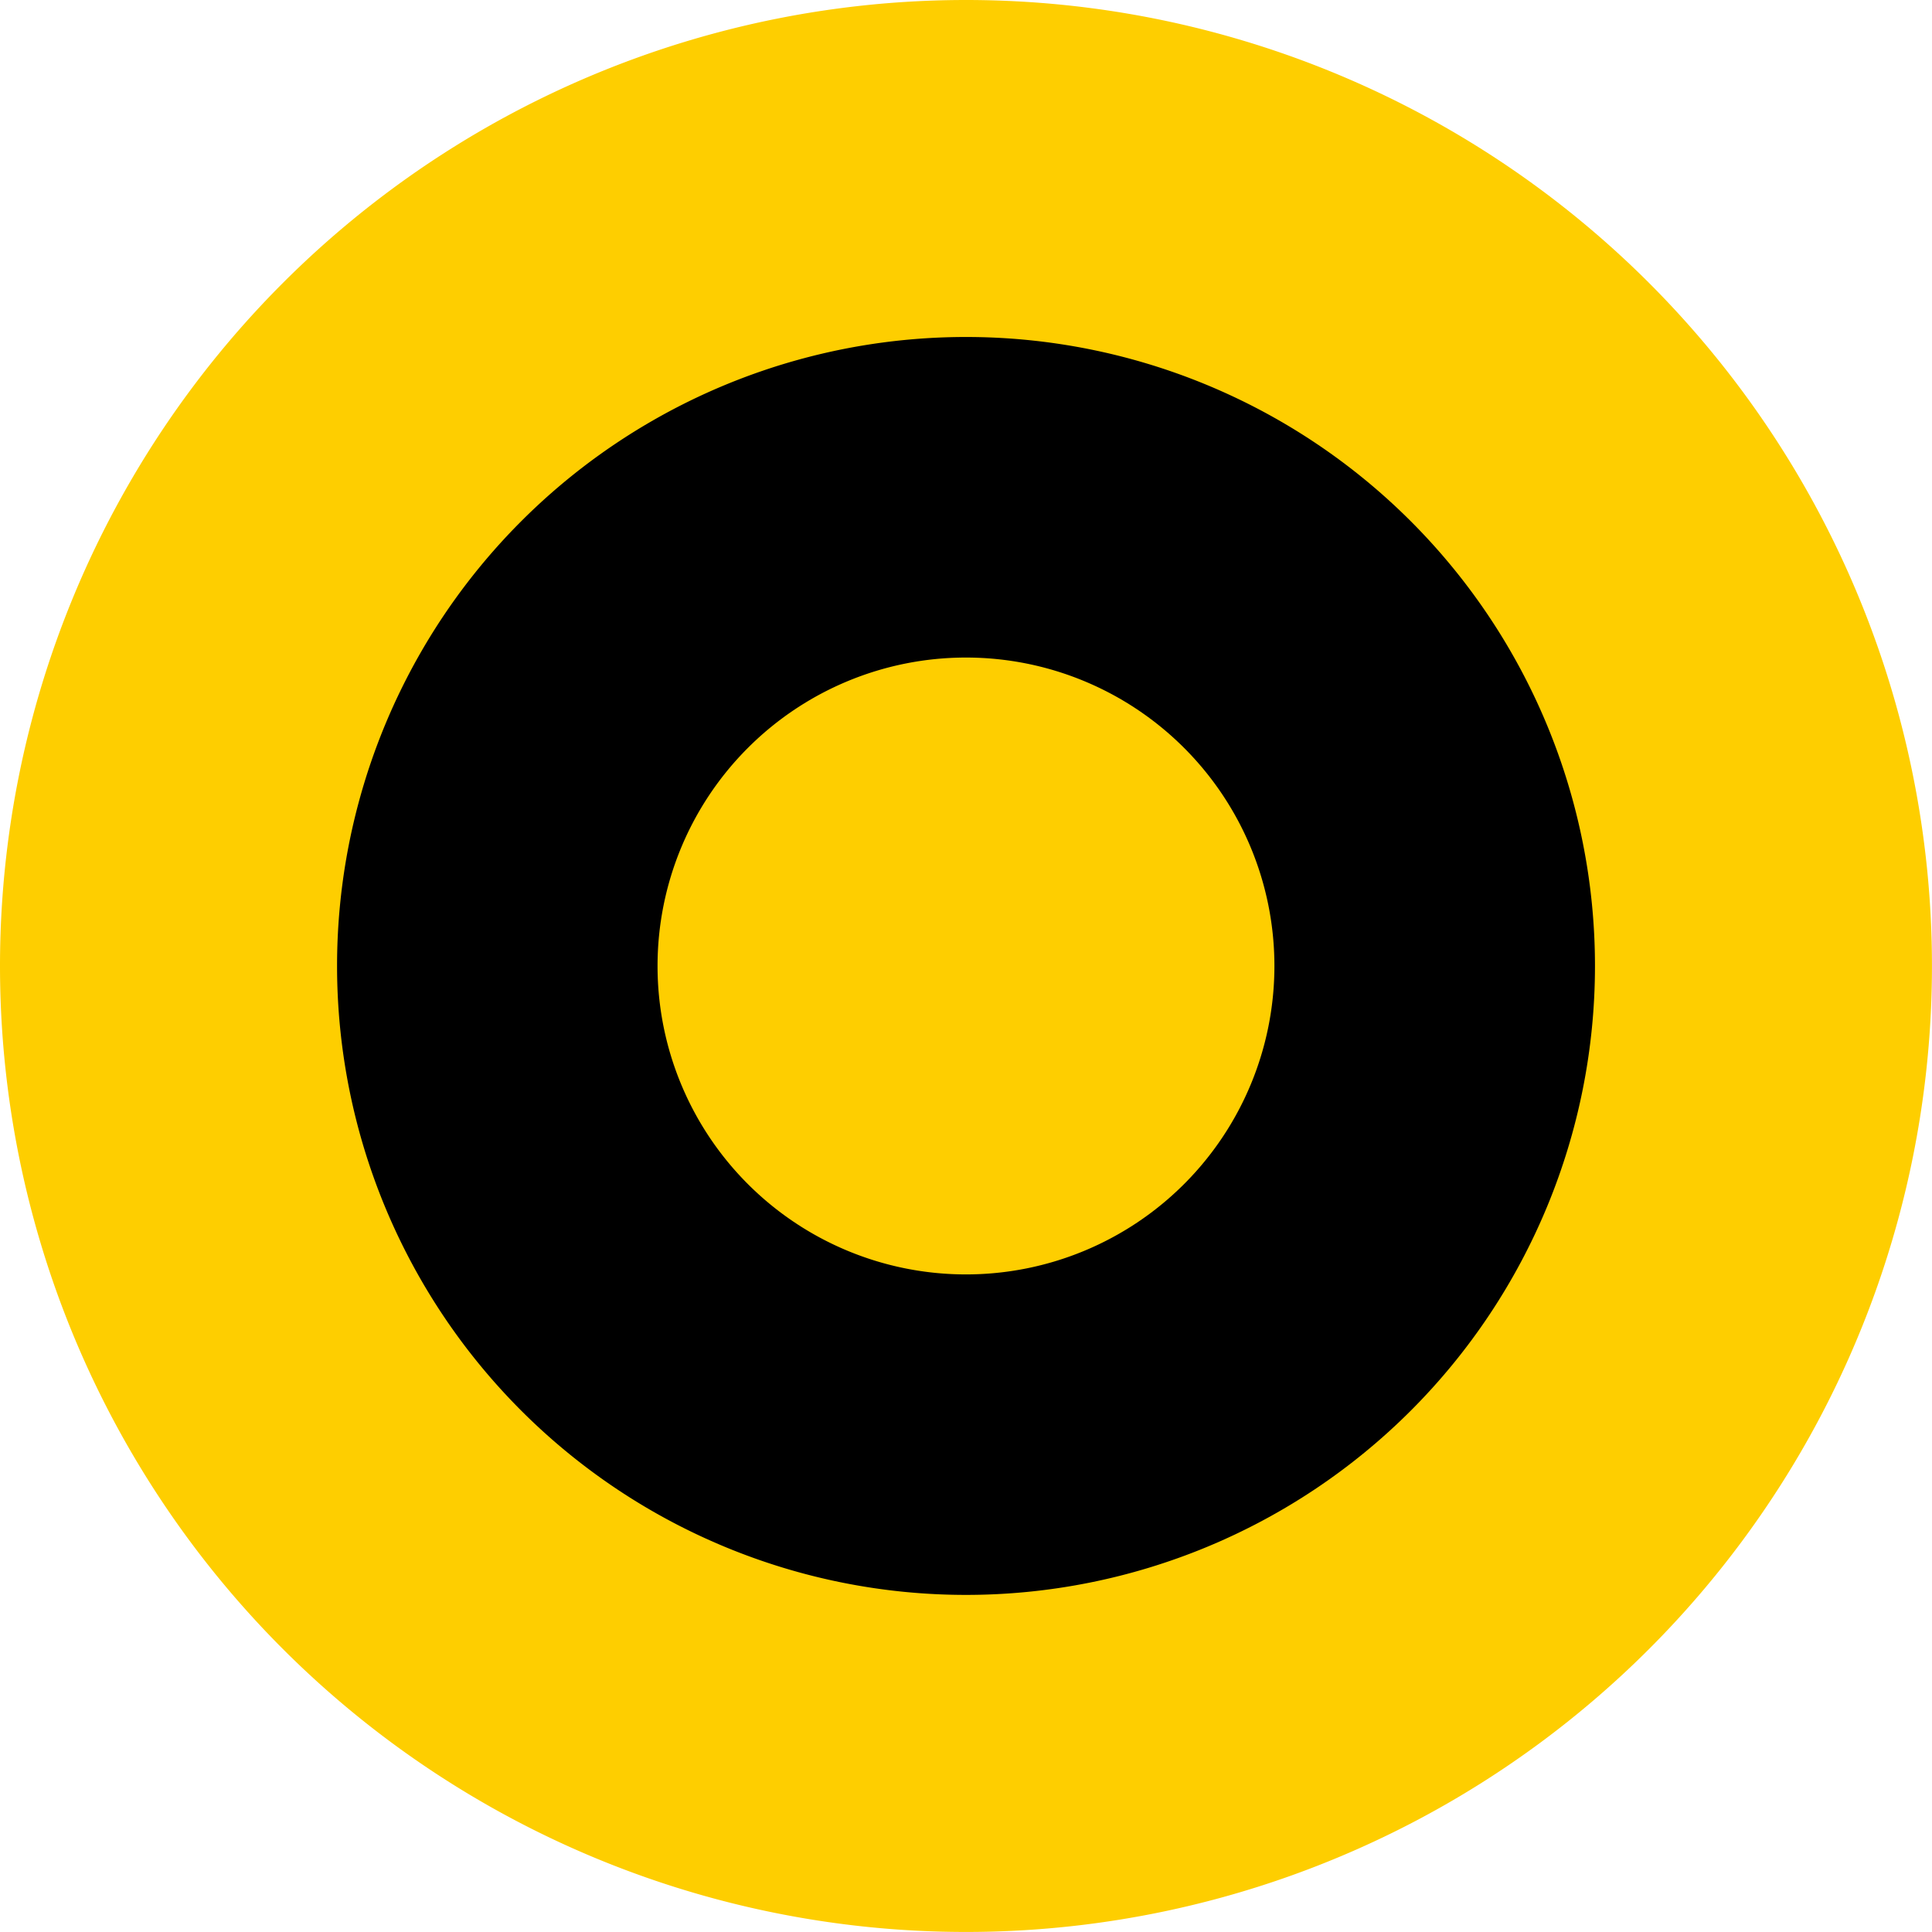 <?xml version="1.0"?>
<svg xmlns="http://www.w3.org/2000/svg" width="52.097" height="52.097" viewBox="0 0 52.097 52.097">
  <g id="beehero" transform="translate(-33.662 -15.819)">
    <path id="Path_1" data-name="Path 1" d="M59.71,15.819A26.048,26.048,0,1,1,33.662,41.867,26.048,26.048,0,0,1,59.71,15.819" transform="translate(0)" fill="#fece00"/>
    <path id="Path_2" data-name="Path 2" d="M57.692,22.888a16.96,16.96,0,1,1-16.96,16.96,16.959,16.959,0,0,1,16.96-16.96" transform="translate(2.019 2.018)"/>
    <path id="Path_3" data-name="Path 3" d="M55.772,29.612a8.317,8.317,0,1,1-8.317,8.317,8.318,8.318,0,0,1,8.317-8.317" transform="translate(3.938 3.938)" fill="#fece00"/>
  </g>
</svg>
